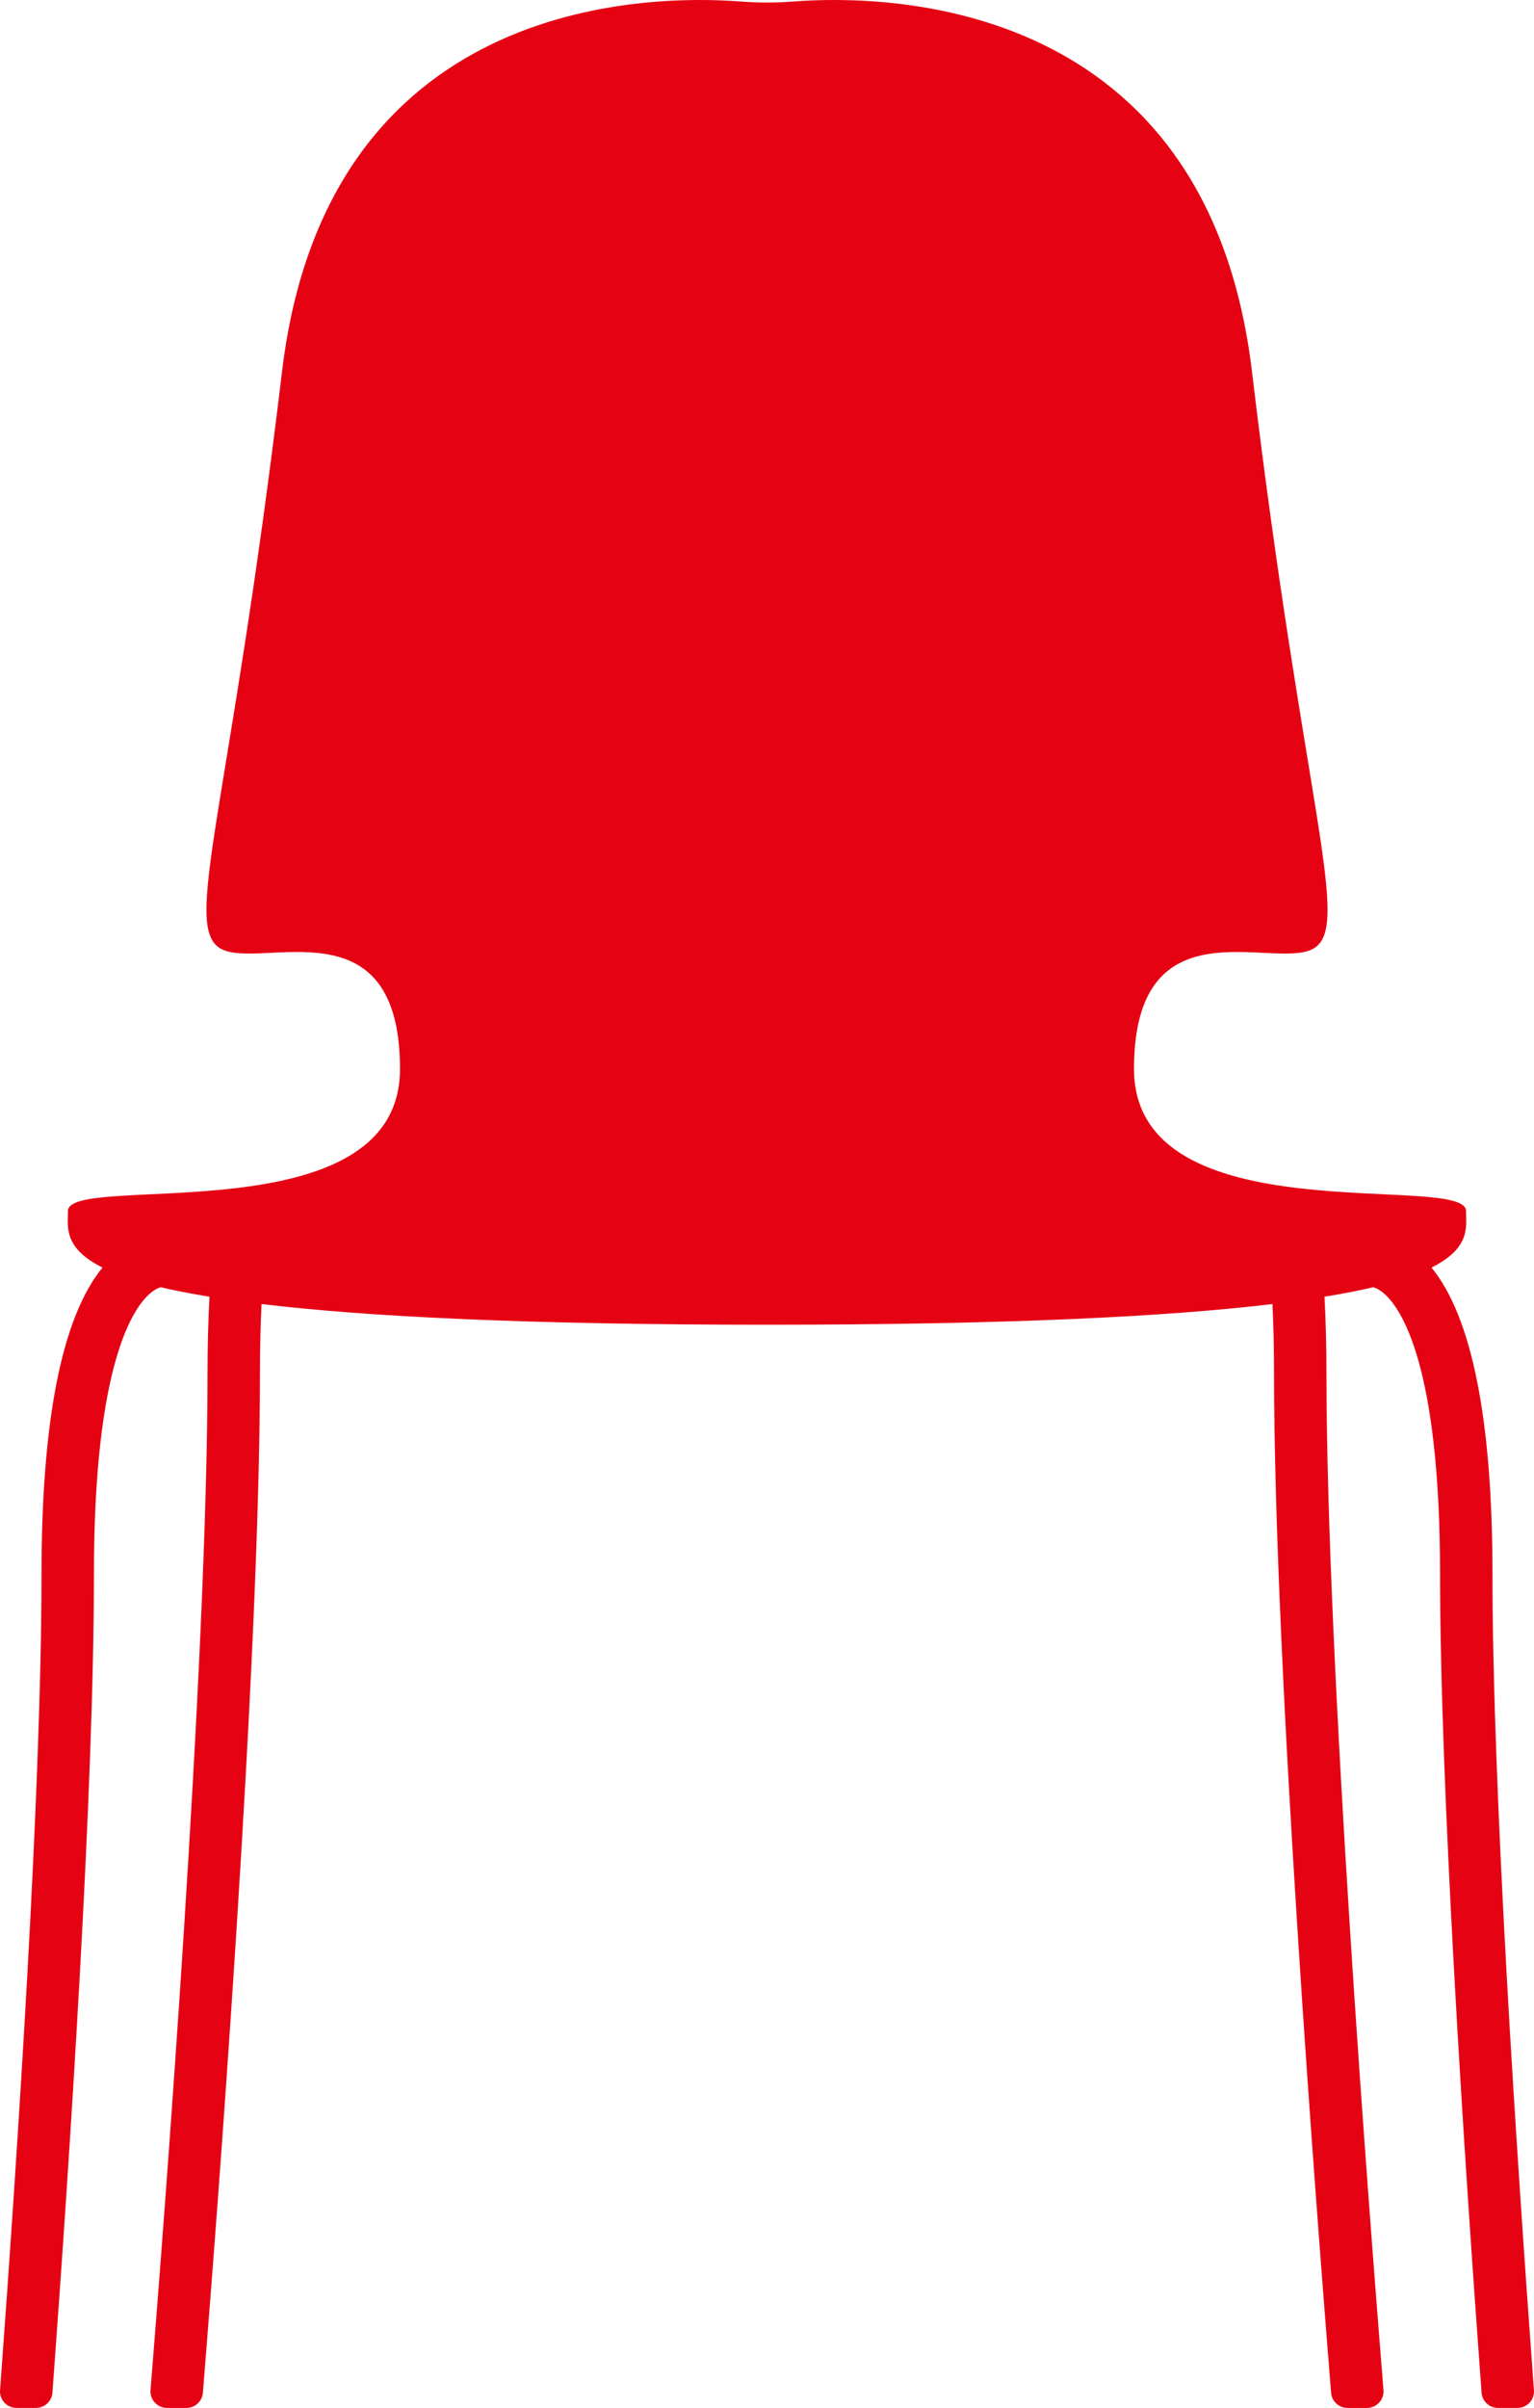 <?xml version="1.0" encoding="UTF-8"?> <svg xmlns="http://www.w3.org/2000/svg" id="Layer_2" data-name="Layer 2" viewBox="0 0 1797.45 2819.77"><defs><style> .cls-1 { fill: #e50213; } </style></defs><g id="Objects"><path class="cls-1" d="M110.06,1843.09c0-246.67,46.28-312.09,66.17-328.77,4.87-4.08,8.97-6.04,12.13-6.94,16.36,3.88,35.47,7.59,57.09,11.13-1.44,27.76-2.28,57.14-2.28,88.6,0,341.49-51.18,998.81-66.8,1191.71-.92,11.33,8.04,20.95,19.41,20.95h22.56c10.14,0,18.57-7.62,19.39-17.73,15.91-196.31,66.88-852.5,66.88-1194.93,0-29.21.68-55.75,1.86-80.04,121.34,14.56,307.05,24.22,592.25,24.22s470.92-9.66,592.25-24.22c1.2,24.29,1.86,50.83,1.86,80.04,0,342.43,50.97,998.63,66.88,1194.93.82,10.11,9.25,17.73,19.39,17.73h22.56c11.37,0,20.32-9.62,19.41-20.96-15.63-192.9-66.82-850.21-66.82-1191.71,0-31.47-.81-60.84-2.28-88.6,21.59-3.54,40.76-7.24,57.12-11.13,3.13.9,7.25,2.86,12.12,6.94,19.88,16.69,66.17,82.11,66.17,328.77s27.7,675.3,48.63,958.84c.75,10.17,9.21,17.84,19.4,17.84h22.56c11.31,0,20.25-9.43,19.42-20.71-20.88-282.55-48.6-704.71-48.6-955.97,0-180.35-24.03-300.62-71.43-358.71,46.31-23.18,40.45-47.91,40.45-66.2,0-46.08-389.04,30.7-389.04-166.38s163.81-115.19,209.89-140.77c46.07-25.61-10.24-161.32-71.67-675.82C1414.77-2.12,1040.75-6.7,929.72,1.76c-20.63,1.57-41.37,1.57-61.99,0-111.03-8.47-485.05-3.89-537.27,433.43-61.44,514.5-117.74,650.22-71.65,675.82,46.08,25.58,209.89-56.34,209.89,140.77s-389.07,120.31-389.07,166.38c0,18.29-5.85,43.03,40.46,66.2-47.41,58.09-71.44,178.36-71.44,358.71,0,251.25-27.71,673.42-48.59,955.97-.83,11.28,8.1,20.71,19.42,20.71h22.56c10.19,0,18.65-7.68,19.4-17.84,20.93-283.54,48.63-706.36,48.63-958.84Z"></path></g></svg> 